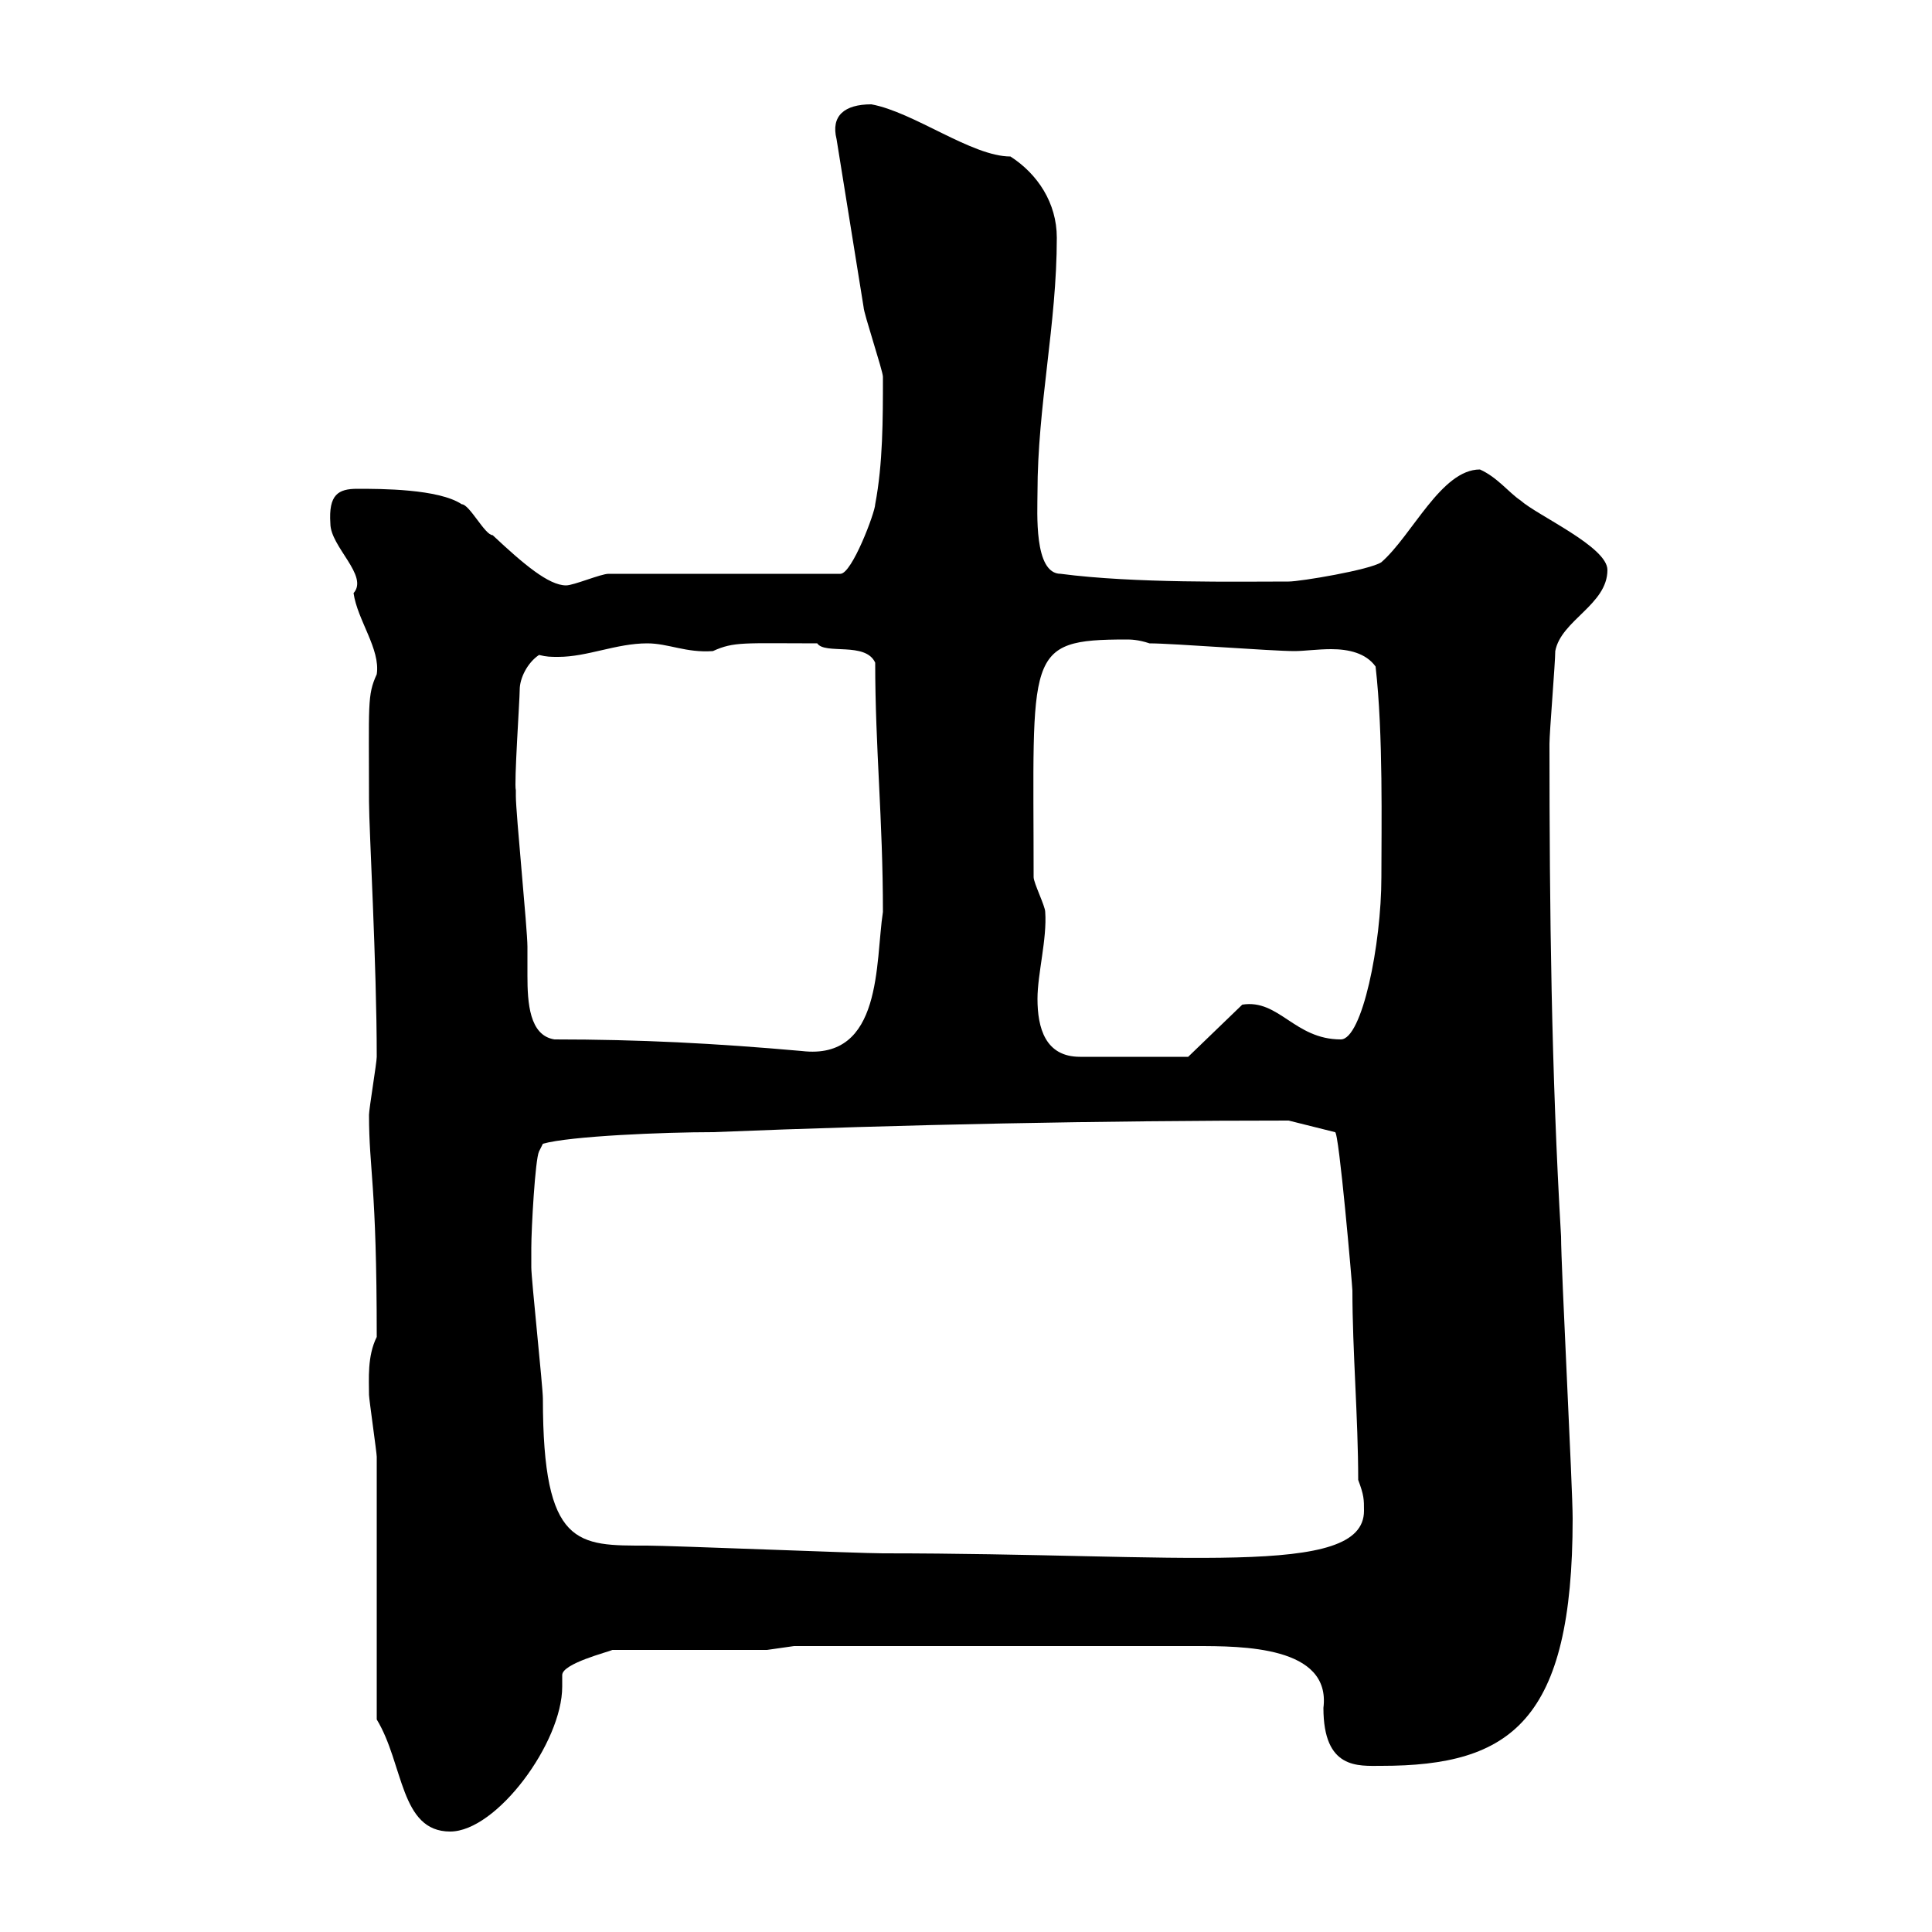 <svg xmlns="http://www.w3.org/2000/svg" xmlns:xlink="http://www.w3.org/1999/xlink" width="300" height="300"><path d="M58.50 267C62.70 273.90 62.10 284.40 69.90 284.40C77.10 284.40 87.30 270.60 87.30 261.90C87.30 261.30 87.30 260.40 87.30 260.10C87.30 258.30 94.50 256.50 95.10 256.20L119.10 256.20L123.30 255.60L185.70 255.60C192.90 255.60 206.70 255.60 205.50 265.20C205.50 274.80 210.90 274.20 214.50 274.20C234.60 274.20 244.20 267.30 244.20 235.80C244.20 231 242.40 196.80 242.40 192C240.90 166.50 240.60 141.30 240.60 115.50C240.60 113.70 241.50 102.90 241.50 101.10C242.40 96.30 249.60 93.90 249.60 88.50C249.60 84.90 238.80 80.10 236.10 77.70C234.30 76.50 232.50 74.10 229.80 72.90C223.80 72.90 219.30 83.10 214.50 87.30C212.70 88.50 201.90 90.30 200.10 90.30C192.30 90.30 176.10 90.60 164.70 89.10C160.50 89.10 161.10 79.50 161.10 76.50C161.10 63 164.10 50.40 164.10 36.90C164.10 31.50 161.10 27 156.90 24.30C150.90 24.30 141.90 17.40 135.30 16.20C131.10 16.20 129 18 129.90 21.60C130.50 25.20 133.50 44.10 134.10 47.70C134.10 48.60 137.10 57.60 137.10 58.50C137.10 65.10 137.10 72 135.90 78.30C135.90 79.50 132.30 89.10 130.50 89.10L94.50 89.10C93.30 89.10 89.10 90.90 87.90 90.90C85.20 90.90 81.30 87.60 76.50 83.10C75.30 83.10 72.90 78.30 71.70 78.30C68.10 75.90 59.10 75.90 55.50 75.90C52.50 75.90 51 76.80 51.30 81.30C51.30 84.90 57.30 89.40 54.90 92.10C55.50 96.30 59.10 100.80 58.50 104.70C57 108 57.30 109.20 57.30 124.50C57.30 128.70 58.50 149.70 58.50 164.10C58.50 165 57.30 172.20 57.30 173.10C57.30 181.80 58.50 183.60 58.50 207.60C57 210.60 57.30 214.20 57.30 216.60C57.30 217.20 58.50 225.60 58.50 226.20C58.50 232.80 58.50 261 58.50 267ZM82.50 193.80C82.50 190.80 83.10 180 83.70 178.80L84.30 177.60C88.50 176.40 103.20 175.80 110.70 175.80C140.10 174.60 171.60 174 200.10 174L207.30 175.80C207.90 175.50 210 199.80 210 200.40C210 209.70 210.90 220.20 210.90 229.80C211.80 232.20 211.80 232.80 211.80 234.60C211.80 245.10 183.90 241.20 137.10 241.20C133.50 241.20 104.10 240 100.50 240C89.70 240 84.30 240.30 84.30 217.20C84.30 215.40 82.50 198.60 82.50 196.80C82.50 196.80 82.50 193.80 82.50 193.80ZM161.10 155.10C161.10 151.20 162.60 145.80 162.30 141.60C162.30 140.70 160.50 137.10 160.50 136.20C160.50 101.40 159 99.30 174.90 99.30C175.50 99.30 176.70 99.30 178.50 99.90C182.10 99.90 197.40 101.10 201 101.10C202.50 101.10 204.60 100.80 206.70 100.80C209.40 100.80 212.10 101.40 213.60 103.50C214.80 114 214.50 128.40 214.50 136.20C214.50 146.70 211.50 161.40 208.20 161.40C201 161.40 198.60 155.10 192.90 156L184.50 164.10L167.70 164.10C162.30 164.10 161.10 159.60 161.10 155.10ZM80.10 122.70C79.80 121.80 80.70 108.60 80.70 107.10C80.70 105.30 81.90 102.90 83.70 101.70C84.90 102 85.50 102 86.70 102C91.20 102 95.70 99.90 100.50 99.90C103.80 99.90 106.50 101.40 110.70 101.10C114 99.60 115.50 99.90 126.90 99.90C128.10 101.70 134.40 99.60 135.90 102.90C135.90 116.10 137.10 127.20 137.10 141.60C135.90 149.40 137.10 164.70 124.50 163.20C111 162 99.30 161.40 86.10 161.40C82.20 160.80 81.90 155.70 81.90 151.50C81.90 149.70 81.90 148.20 81.90 147C81.90 144.30 80.10 126.30 80.10 123.60C80.10 123.60 80.10 122.70 80.10 122.70Z"/></svg>